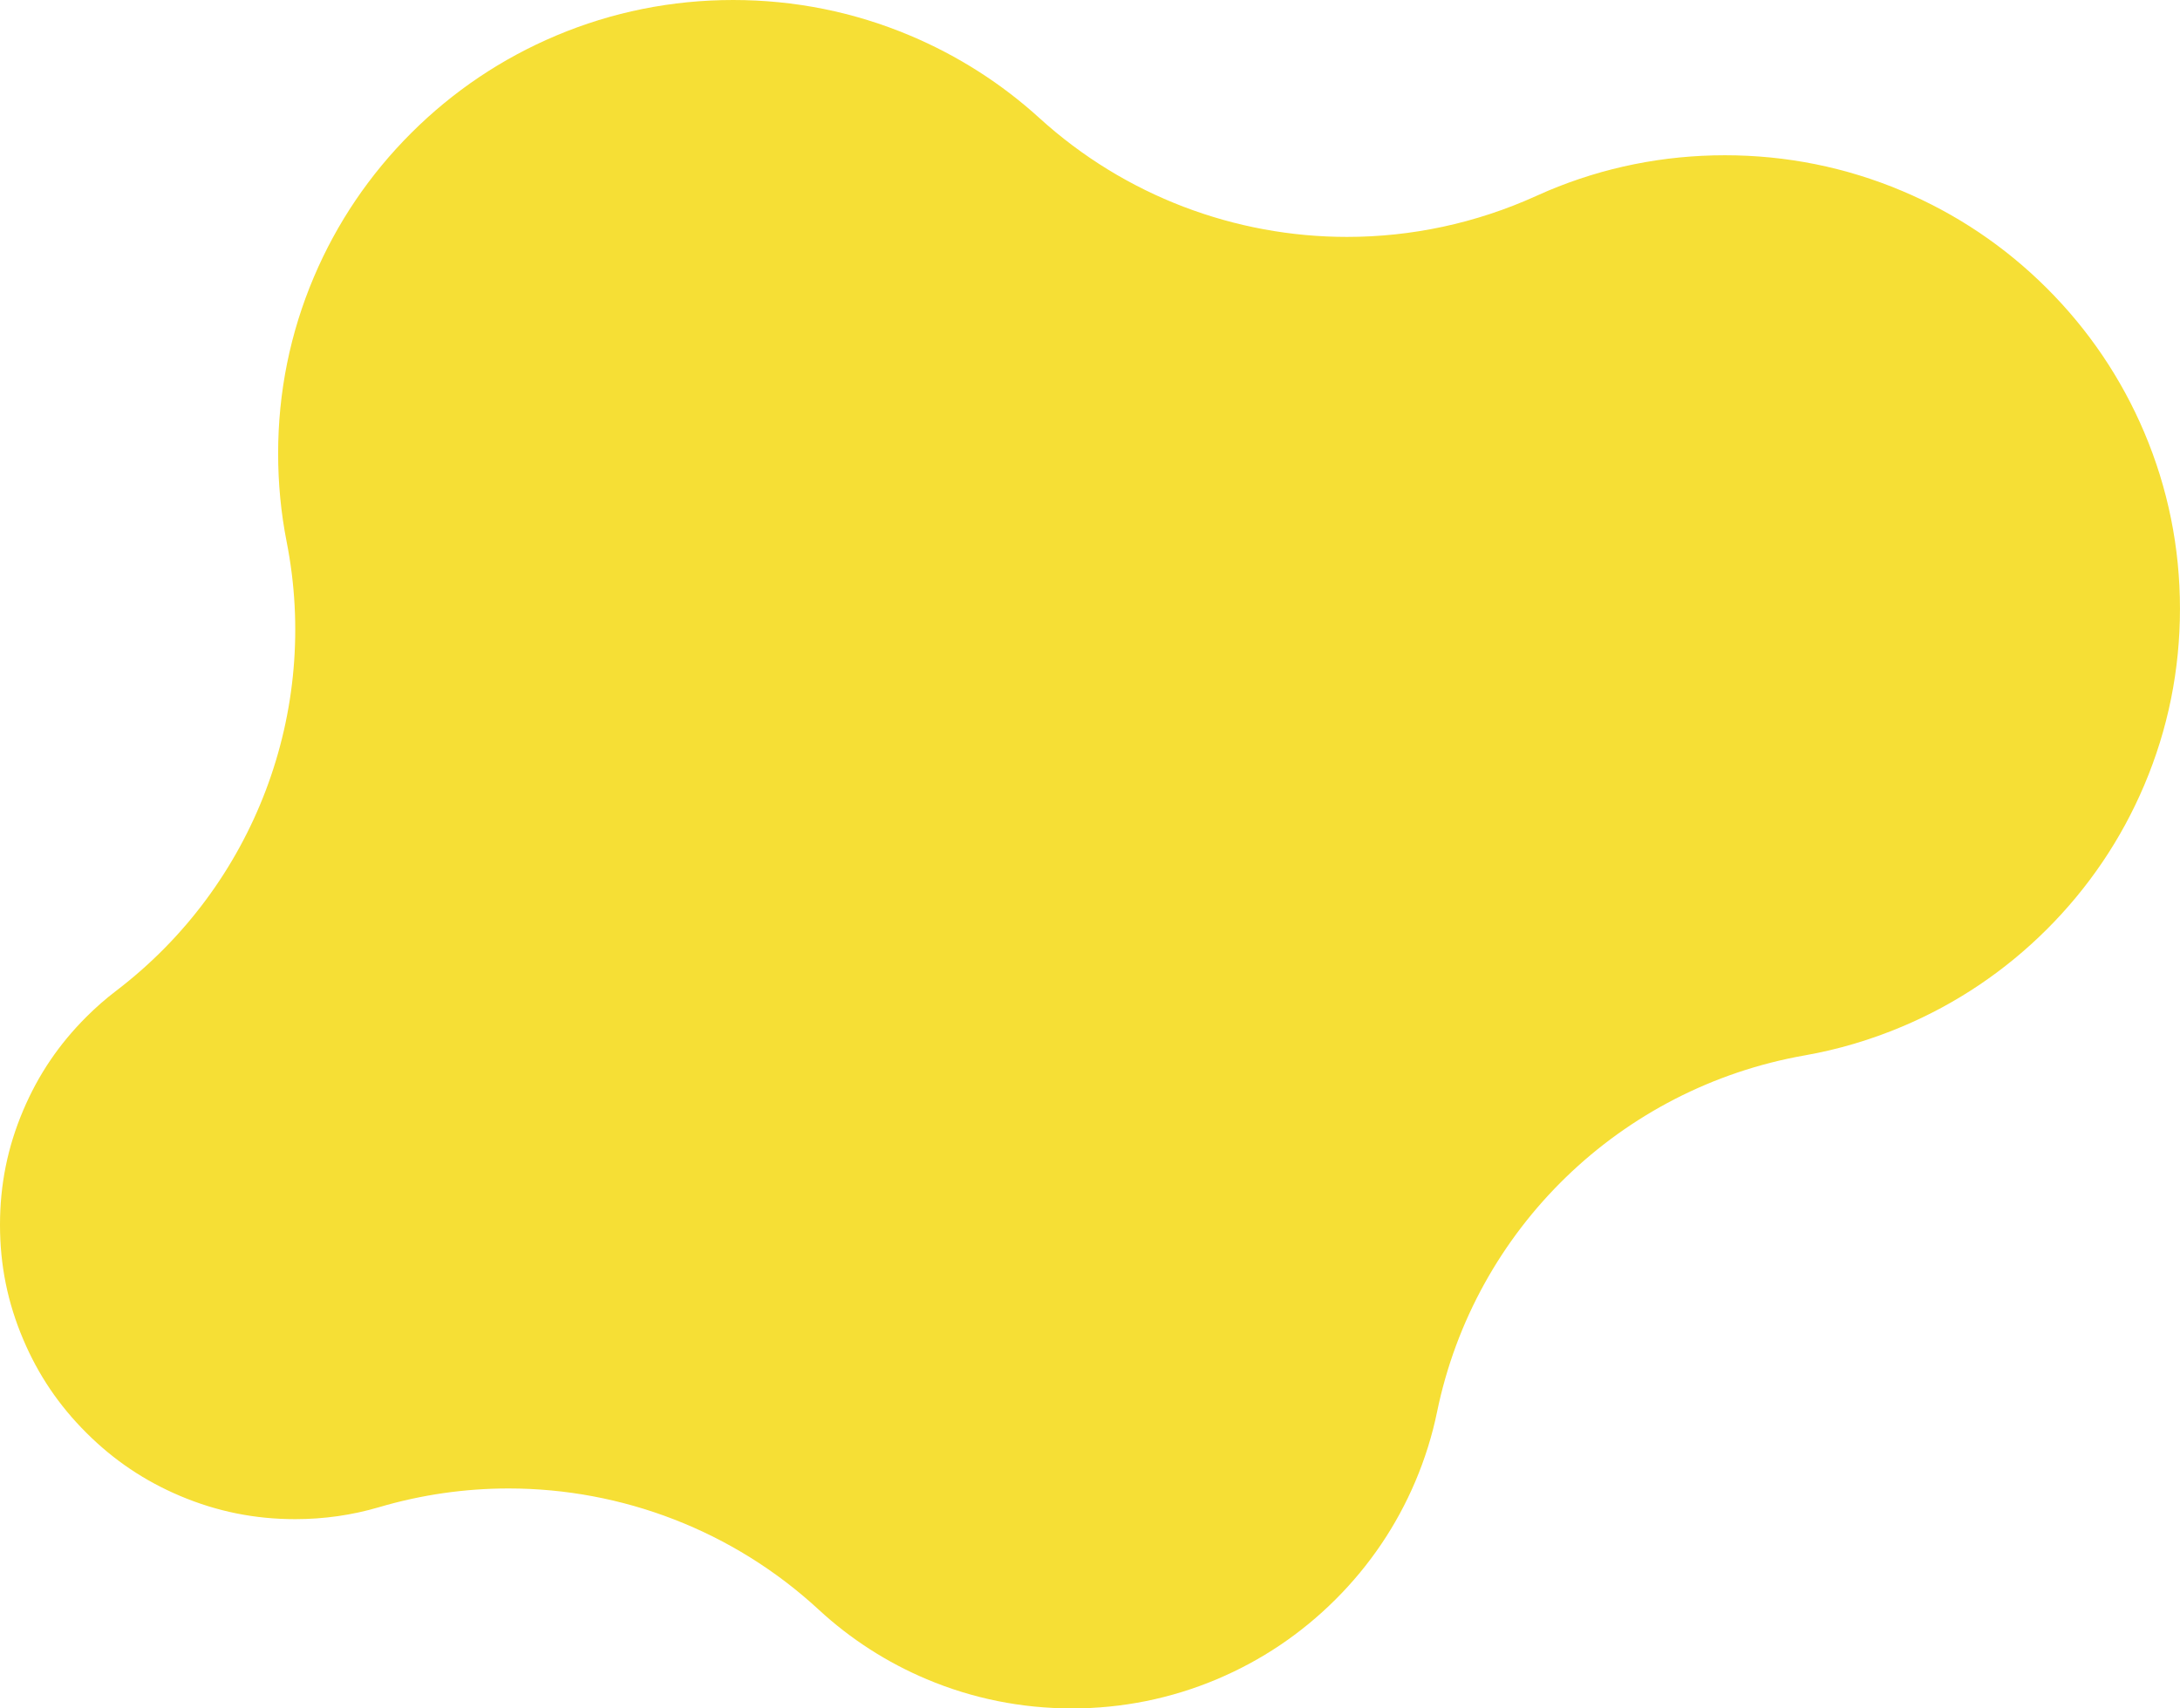 <svg width="74" height="58" viewBox="0 0 74 58" fill="none" xmlns="http://www.w3.org/2000/svg">
<path d="M36.382 58C34.674 58 33.017 57.666 31.457 57.009C30.102 56.437 28.87 55.644 27.794 54.65C24.89 51.967 21.116 50.533 17.263 50.533C15.793 50.533 14.312 50.742 12.863 51.17C11.954 51.438 10.999 51.575 10.024 51.575C8.652 51.575 7.375 51.318 6.122 50.79C4.912 50.279 3.869 49.579 2.936 48.648C2.002 47.718 1.299 46.679 0.788 45.472C0.257 44.223 0 42.951 0 41.584C0 40.216 0.257 38.943 0.788 37.694C1.3 36.487 2.003 35.449 2.936 34.518C3.256 34.199 3.596 33.901 3.948 33.634C8.628 30.063 10.869 24.155 9.73 18.392C9.538 17.42 9.441 16.413 9.441 15.397C9.441 13.318 9.849 11.302 10.655 9.404C11.433 7.57 12.547 5.924 13.965 4.51C15.384 3.095 17.036 1.986 18.875 1.21C20.778 0.407 22.801 0 24.886 0C26.972 0 28.994 0.407 30.899 1.21C32.516 1.892 33.991 2.833 35.282 4.007C38.194 6.657 41.936 8.043 45.726 8.043C47.898 8.043 50.087 7.587 52.144 6.654C52.273 6.595 52.407 6.537 52.54 6.48C54.443 5.678 56.466 5.271 58.552 5.271C60.637 5.271 62.66 5.678 64.564 6.481C66.404 7.256 68.056 8.366 69.475 9.78C70.893 11.194 72.007 12.841 72.785 14.674C73.591 16.573 73.999 18.589 73.999 20.668C73.999 22.746 73.591 24.762 72.785 26.66C72.007 28.494 70.894 30.14 69.475 31.555C68.056 32.969 66.404 34.079 64.564 34.854C63.497 35.304 62.386 35.633 61.263 35.83C55.005 36.931 50.057 41.73 48.781 47.934C48.617 48.734 48.368 49.53 48.042 50.298C47.405 51.799 46.492 53.148 45.33 54.306C44.168 55.465 42.815 56.374 41.308 57.009C39.748 57.667 38.091 58.001 36.382 58.001V58Z" fill="#F6DF35"/>
</svg>
